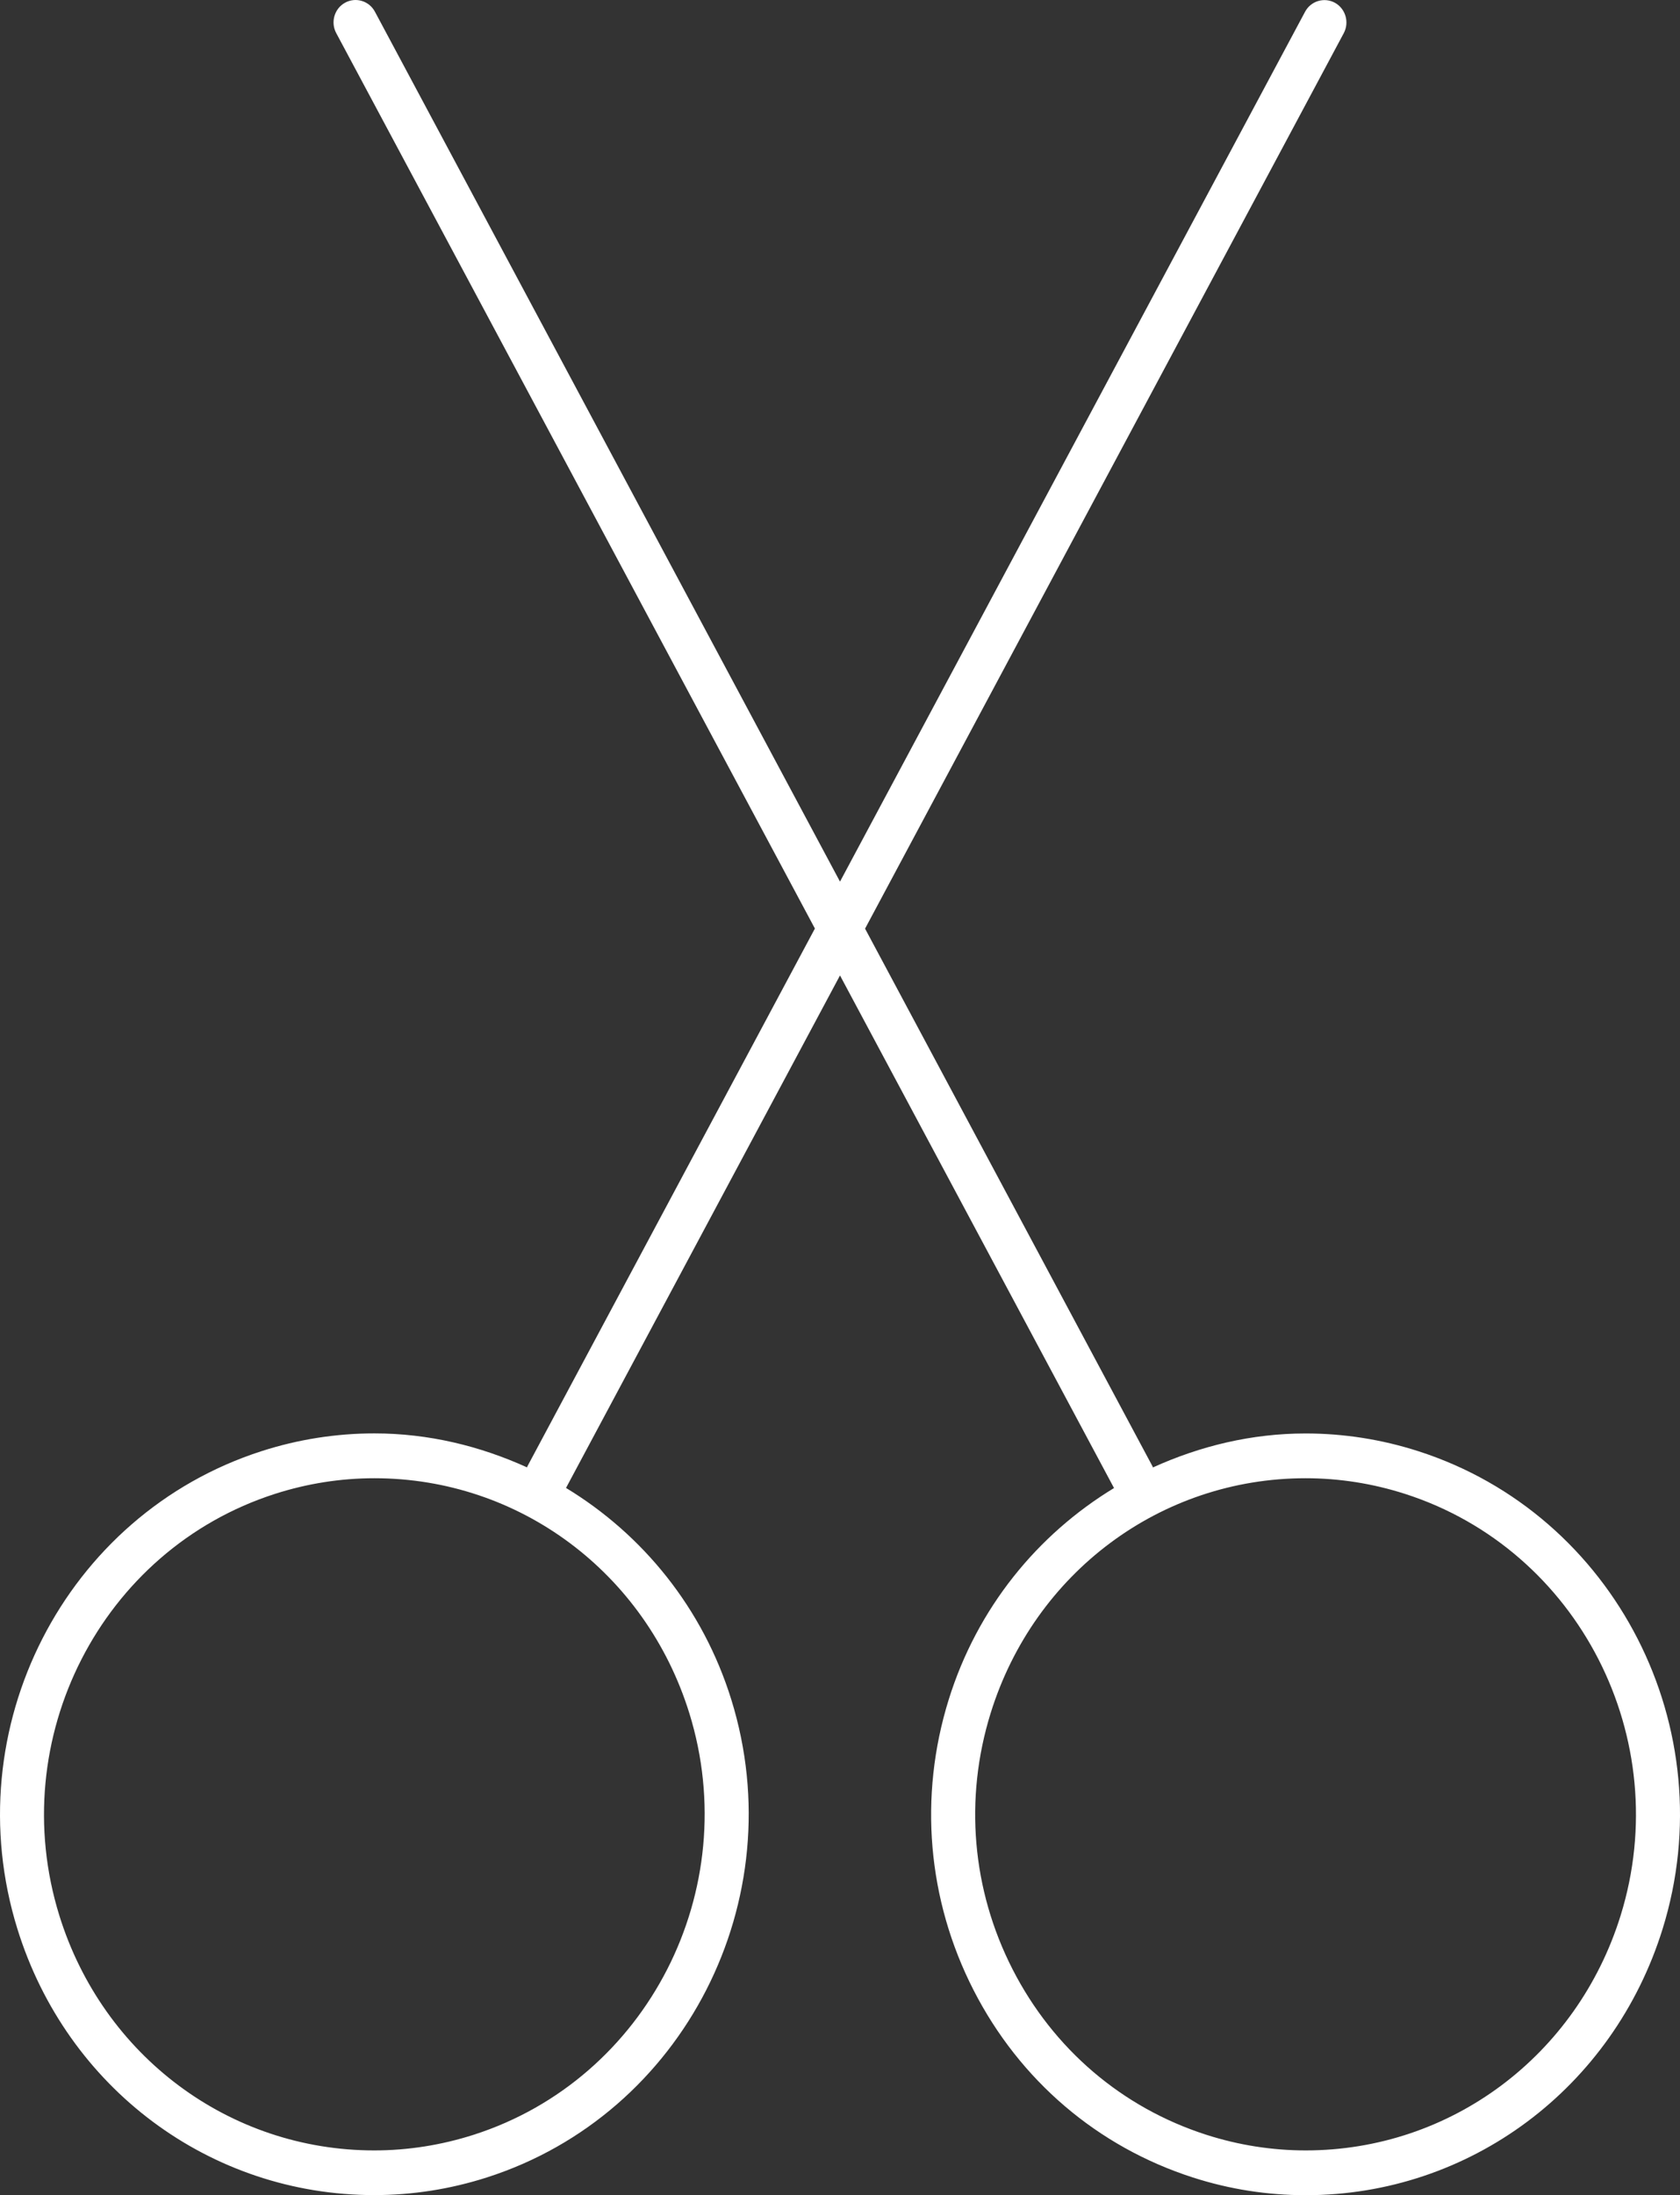 <svg width="49" height="64" viewBox="0 0 49 64" fill="none" xmlns="http://www.w3.org/2000/svg">
<rect x="0" y="0" width="49" height="64" fill="#333333" stroke="none"/>
<path d="M41.368 42.309C40.298 41.965 39.191 41.792 38.079 41.792C36.499 41.792 34.999 42.16 33.626 42.783C33.621 42.773 33.621 42.761 33.616 42.752L25.231 27.074L39.193 0.967C39.362 0.65 39.246 0.254 38.936 0.081C38.625 -0.088 38.234 0.025 38.064 0.344L24.5 25.703L10.935 0.341C10.766 0.024 10.374 -0.092 10.064 0.079C9.752 0.251 9.637 0.648 9.806 0.964L23.768 27.071L15.382 42.751C15.377 42.761 15.377 42.772 15.373 42.781C14.001 42.158 12.501 41.79 10.92 41.79C9.807 41.79 8.7 41.963 7.63 42.307C1.89 44.152 -1.305 50.401 0.508 56.238C1.949 60.88 6.131 63.997 10.916 63.997C12.028 63.997 13.135 63.824 14.207 63.48C19.947 61.637 23.142 55.39 21.33 49.552C20.5 46.88 18.746 44.737 16.507 43.379C16.508 43.377 16.511 43.377 16.512 43.374L24.5 28.439L32.488 43.375C32.489 43.378 32.493 43.379 32.494 43.382C30.256 44.74 28.501 46.881 27.67 49.553C26.791 52.381 27.05 55.388 28.394 58.018C29.739 60.65 32.011 62.589 34.792 63.483C35.862 63.828 36.969 64 38.083 64C42.866 64 47.048 60.881 48.492 56.239C50.306 50.402 47.11 44.154 41.368 42.309ZM20.105 49.946C21.704 55.096 18.884 60.611 13.819 62.237C12.873 62.54 11.896 62.694 10.915 62.694C6.694 62.694 3.004 59.943 1.731 55.847C0.132 50.697 2.951 45.183 8.017 43.554C8.962 43.251 9.938 43.097 10.92 43.097C15.142 43.097 18.832 45.85 20.105 49.946ZM47.268 55.846C45.995 59.942 42.305 62.694 38.084 62.694C37.103 62.694 36.127 62.541 35.18 62.237C32.727 61.448 30.722 59.737 29.534 57.415C28.347 55.094 28.119 52.44 28.894 49.945C30.167 45.849 33.858 43.097 38.079 43.097C39.06 43.097 40.035 43.25 40.982 43.554C46.046 45.181 48.867 50.695 47.268 55.846Z" fill="white"/>
</svg>
